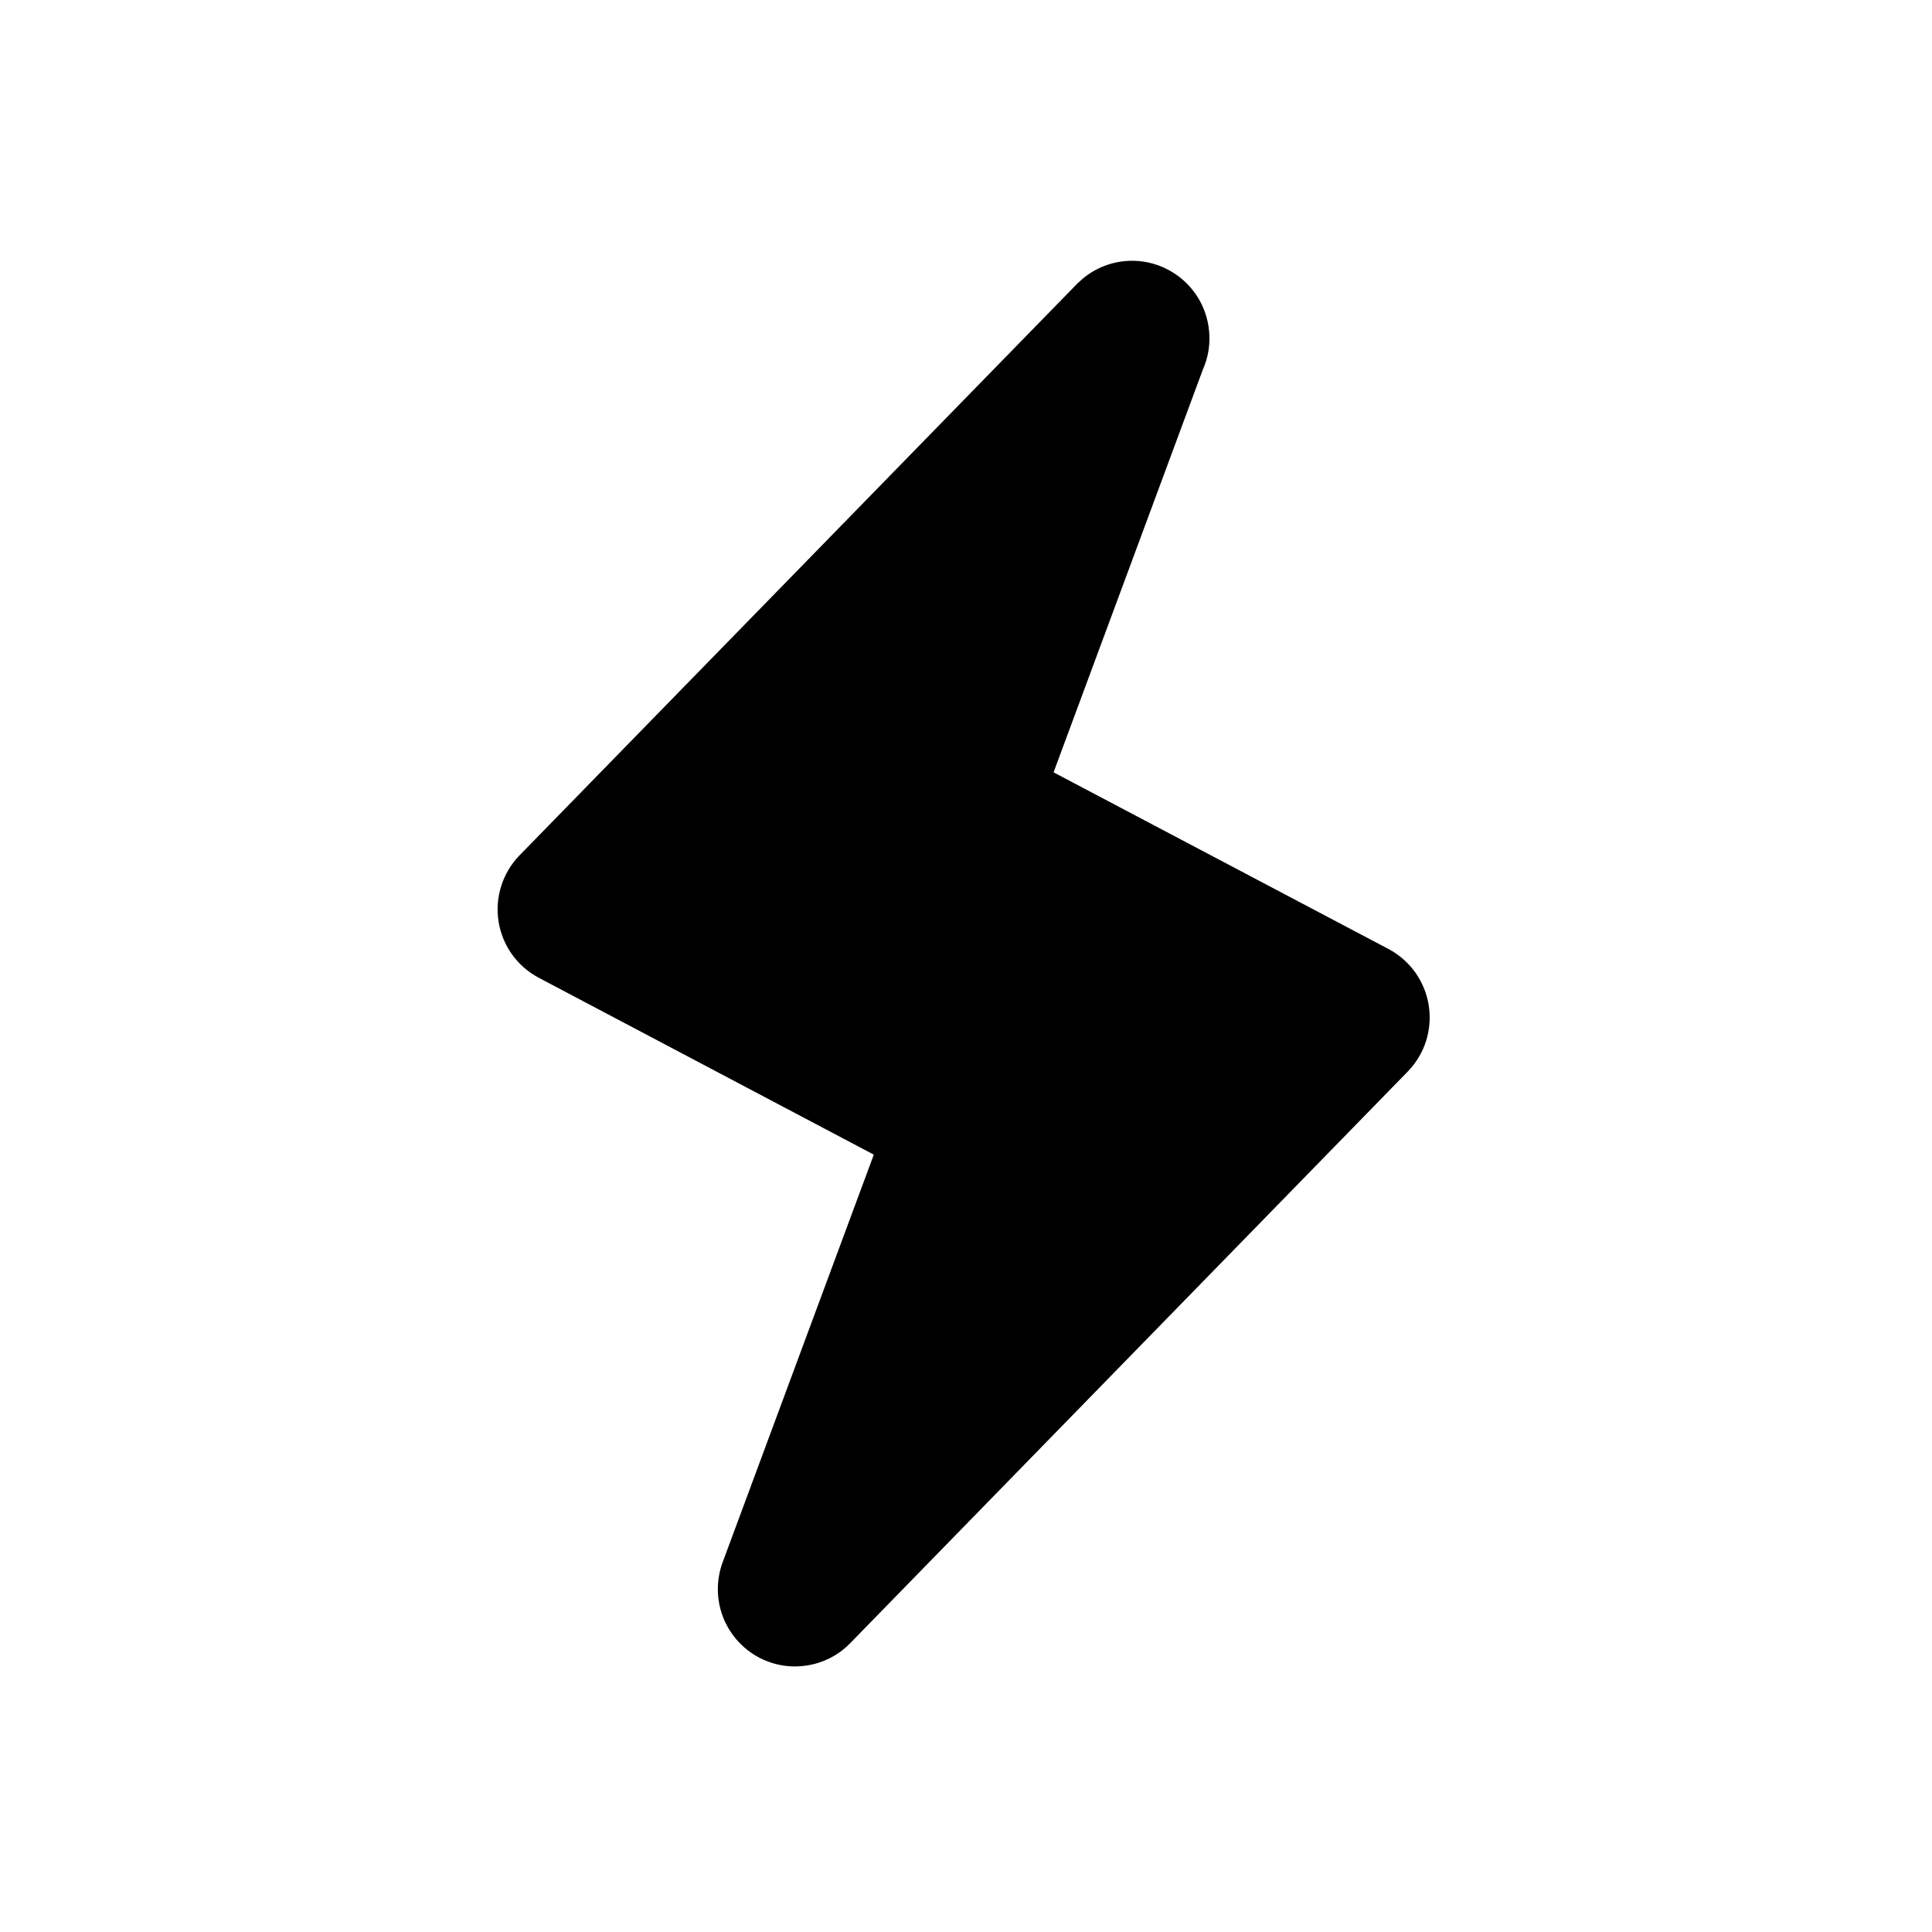 <svg width="25" height="25" viewBox="0 0 25 25" fill="none" xmlns="http://www.w3.org/2000/svg">
<path d="M17.969 12.281L13.633 9.994L15.565 4.782C15.634 4.627 15.662 4.457 15.646 4.288C15.631 4.119 15.574 3.956 15.479 3.816C15.384 3.675 15.255 3.561 15.103 3.484C14.952 3.406 14.784 3.369 14.614 3.375C14.389 3.383 14.173 3.467 14.002 3.613L13.934 3.676L6.722 11.069C6.614 11.18 6.533 11.315 6.486 11.464C6.439 11.612 6.427 11.769 6.451 11.922C6.475 12.076 6.534 12.222 6.625 12.349C6.715 12.475 6.833 12.579 6.971 12.652L11.307 14.941L9.352 20.213C9.272 20.428 9.268 20.665 9.341 20.883C9.414 21.1 9.56 21.286 9.754 21.409C9.948 21.532 10.179 21.584 10.407 21.556C10.635 21.529 10.847 21.424 11.006 21.258L18.218 13.864C18.326 13.752 18.407 13.617 18.454 13.469C18.5 13.32 18.512 13.164 18.488 13.01C18.464 12.857 18.404 12.711 18.314 12.584C18.224 12.458 18.106 12.354 17.969 12.281Z" fill="black"/>
</svg>
